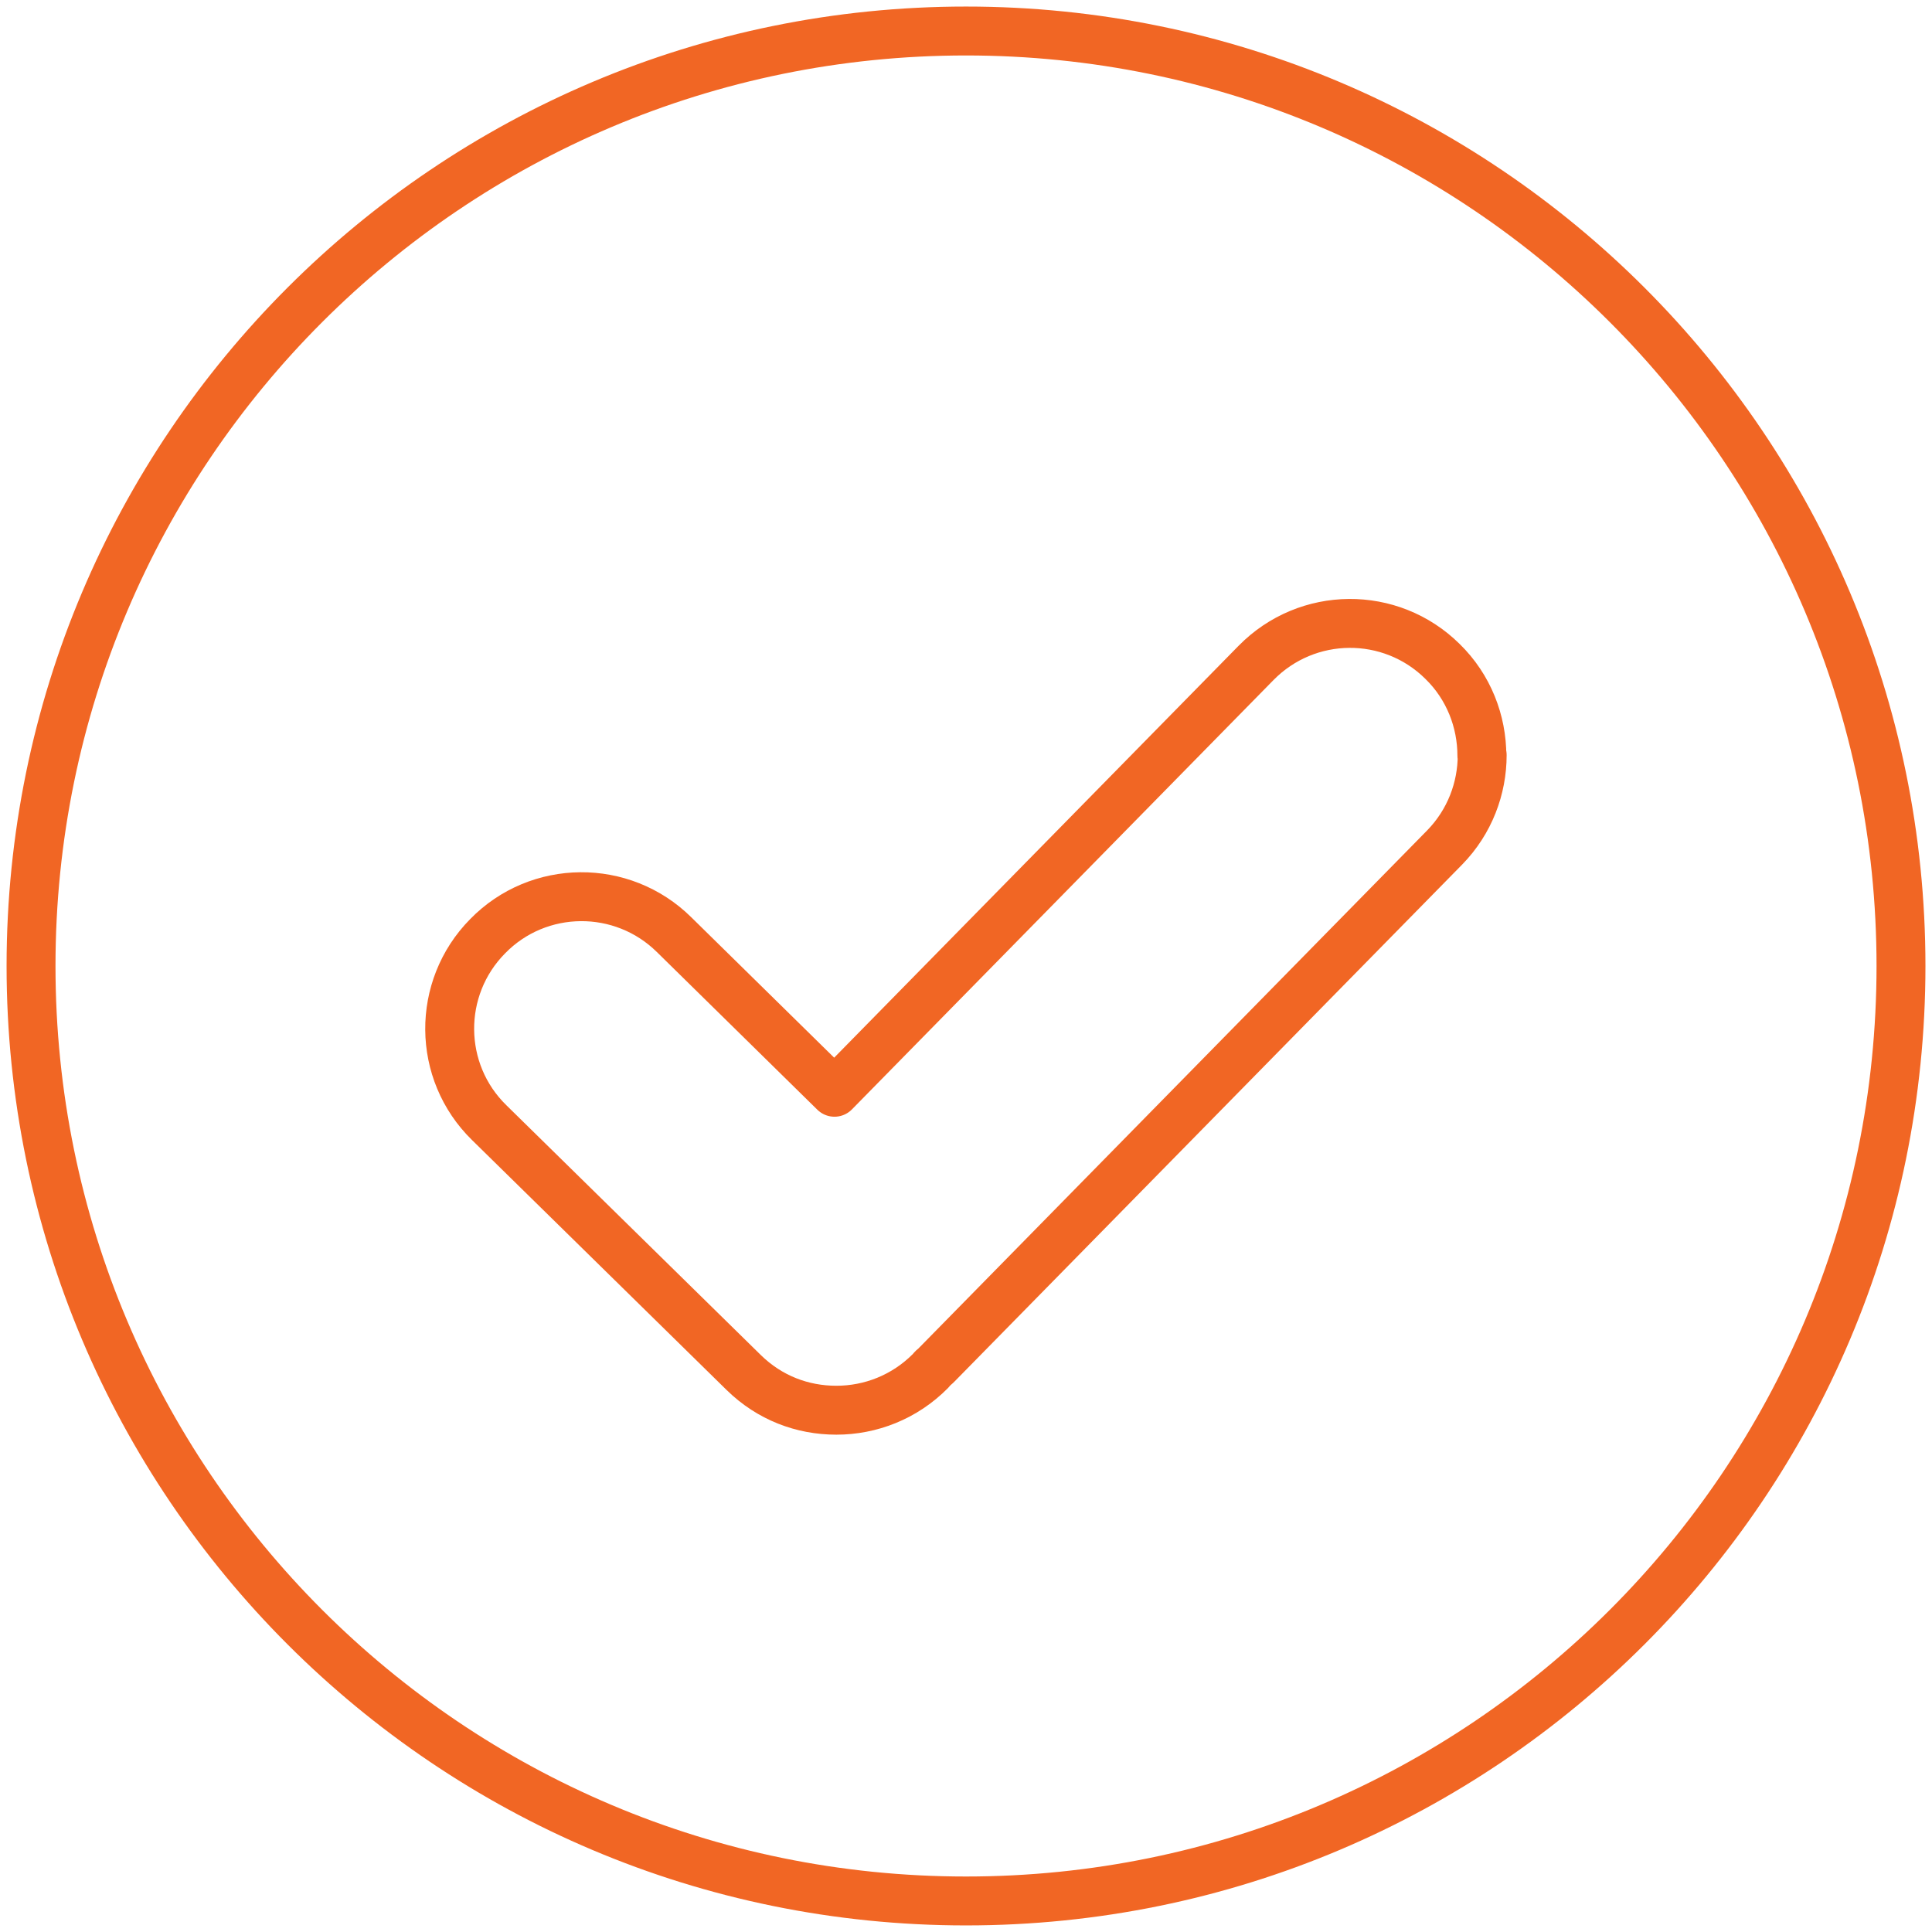 <?xml version="1.0" encoding="UTF-8"?>
<svg xmlns="http://www.w3.org/2000/svg" width="79" height="79" viewBox="0 0 79 79" fill="none">
  <g clip-path="url(#clip0_267_44)">
    <path d="M60.607 30.874C60.607 32.232 60.1 33.602 59.072 34.654L38.333 55.774C38.333 55.774 38.219 55.889 38.168 55.927C38.13 55.965 38.092 56.003 38.054 56.053C36.988 57.132 35.593 57.664 34.198 57.664C32.802 57.664 31.471 57.157 30.418 56.13L20.004 45.906C17.873 43.825 17.847 40.401 19.94 38.282C22.02 36.151 25.445 36.126 27.564 38.219L34.122 44.663L51.36 27.107C53.453 24.976 56.865 24.951 58.983 27.044C60.062 28.096 60.594 29.505 60.594 30.9L60.607 30.874Z" stroke="#F16624" stroke-width="2" stroke-linecap="round" stroke-linejoin="round"></path>
    <path d="M39.5 77.731C60.615 77.731 77.732 60.615 77.732 39.5C77.732 18.385 60.615 1.268 39.5 1.268C18.385 1.268 1.269 18.385 1.269 39.5C1.269 60.615 18.385 77.731 39.5 77.731Z" stroke="#F16624" stroke-width="2" stroke-linecap="round" stroke-linejoin="round"></path>
  </g>
  <defs>
    <clipPath id="clip0_267_44">
      <rect width="79" height="79" fill="white"></rect>
    </clipPath>
  </defs>
</svg>
